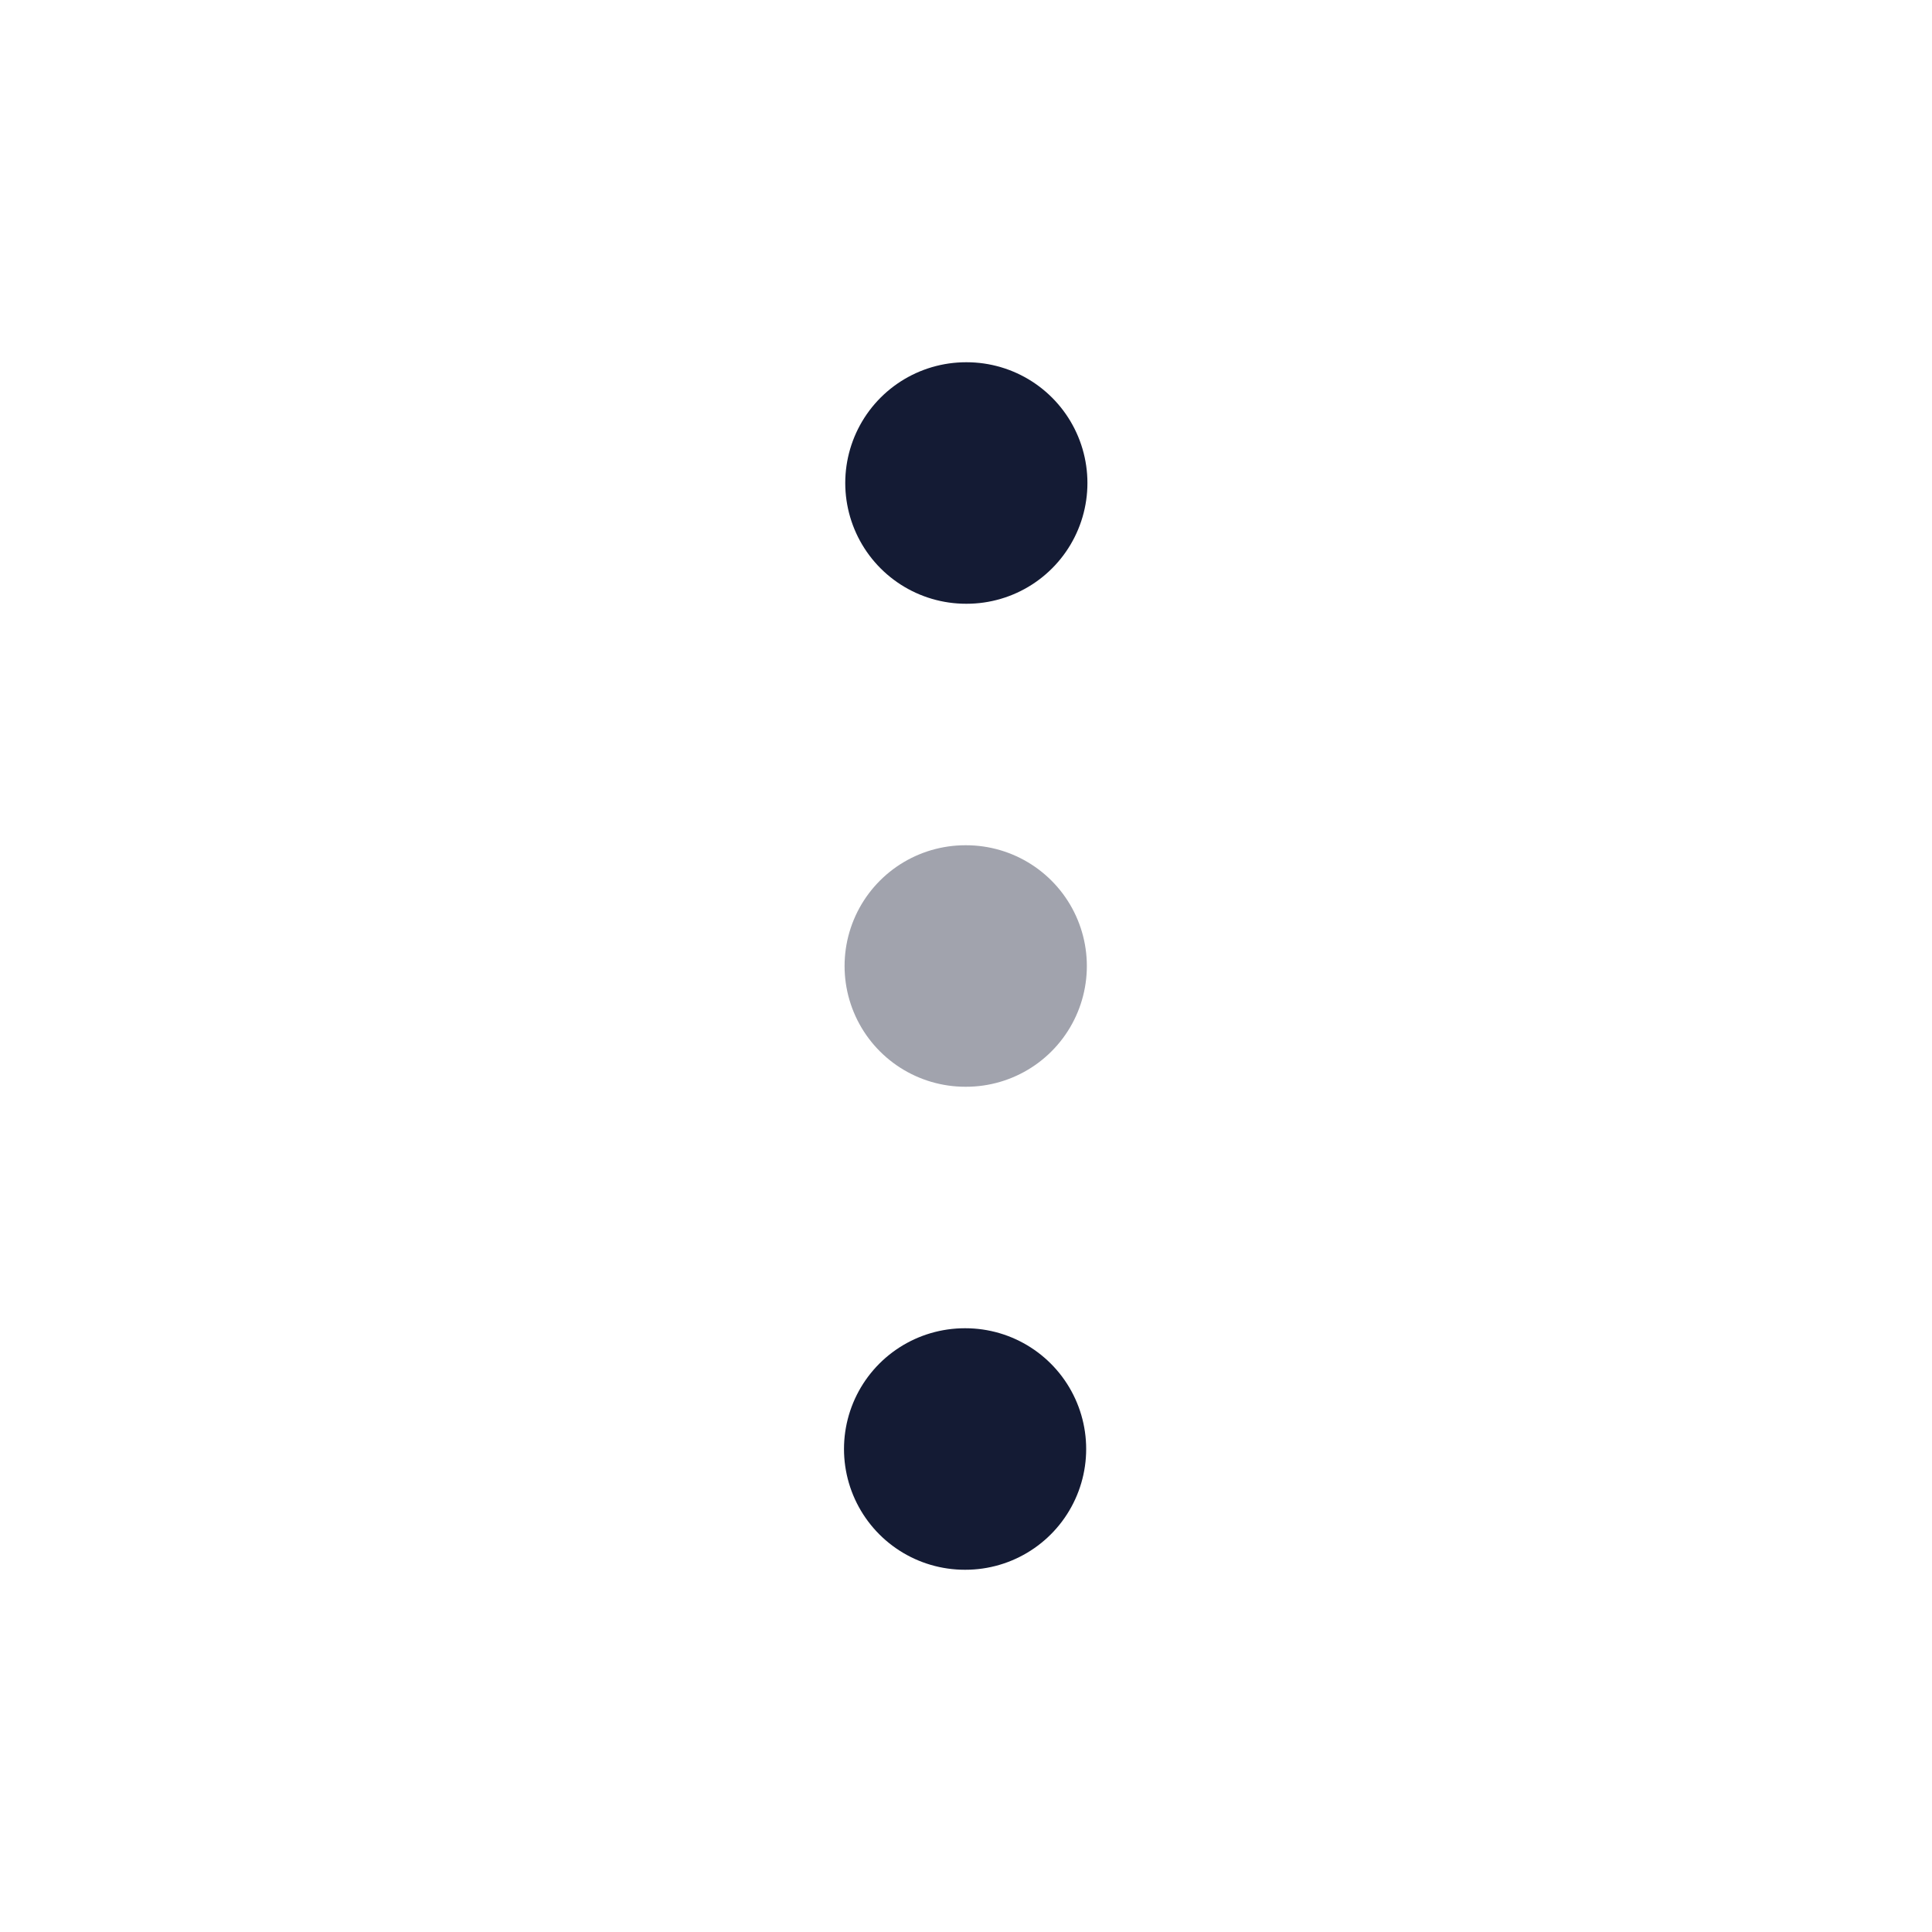 <svg width="20" height="20" viewBox="0 0 20 20" fill="none" xmlns="http://www.w3.org/2000/svg">
<path opacity="0.4" d="M9.993 10H10.001" stroke="#141B34" stroke-width="2.5" stroke-linecap="round" stroke-linejoin="round"/>
<path d="M9.987 15H9.994" stroke="#141B34" stroke-width="2.5" stroke-linecap="round" stroke-linejoin="round"/>
<path d="M10 5H10.007" stroke="#141B34" stroke-width="2.5" stroke-linecap="round" stroke-linejoin="round"/>
</svg>
